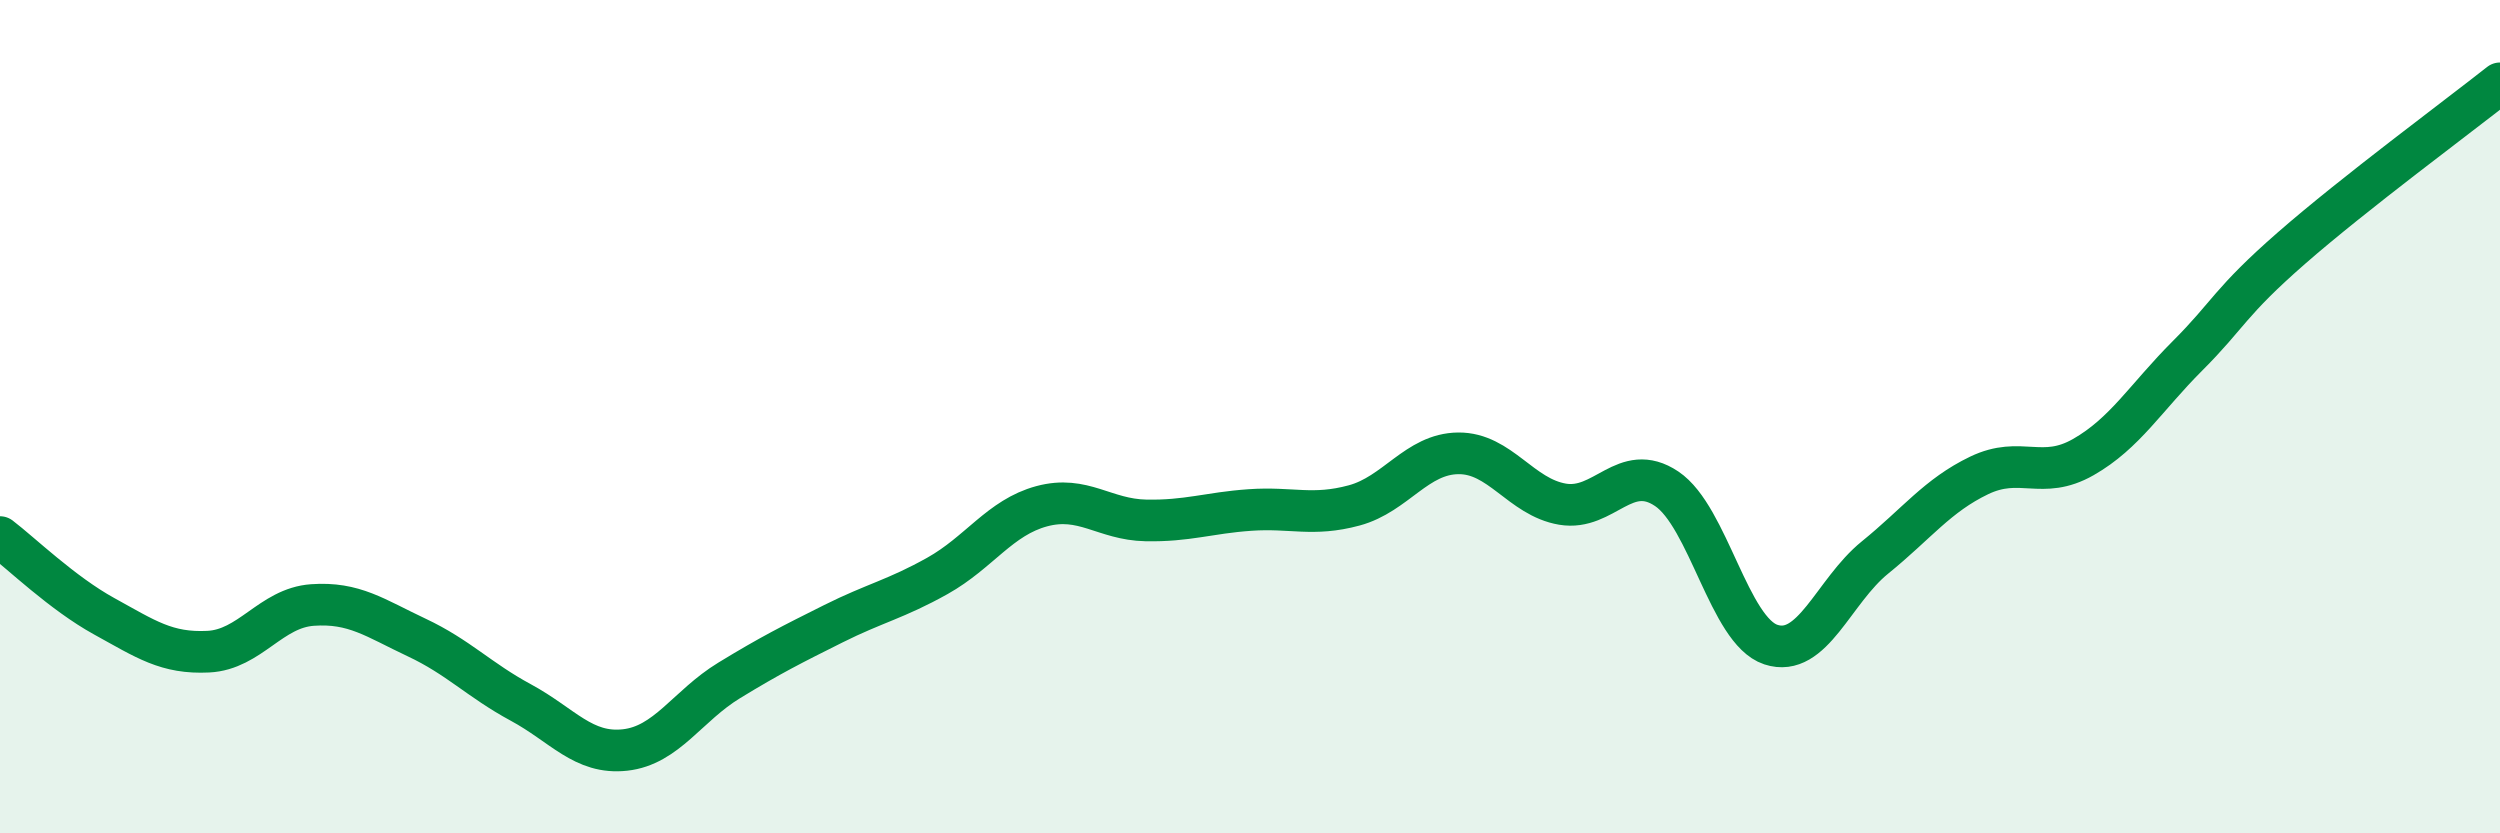 
    <svg width="60" height="20" viewBox="0 0 60 20" xmlns="http://www.w3.org/2000/svg">
      <path
        d="M 0,12.89 C 0.5,13.27 1.5,14.24 2.5,14.79 C 3.5,15.34 4,15.69 5,15.64 C 6,15.59 6.5,14.59 7.5,14.52 C 8.5,14.45 9,14.83 10,15.3 C 11,15.77 11.5,16.32 12.5,16.86 C 13.5,17.4 14,18.11 15,18 C 16,17.89 16.5,16.94 17.5,16.33 C 18.5,15.72 19,15.47 20,14.97 C 21,14.47 21.5,14.38 22.5,13.82 C 23.5,13.26 24,12.42 25,12.15 C 26,11.88 26.5,12.47 27.5,12.49 C 28.5,12.51 29,12.31 30,12.24 C 31,12.17 31.5,12.4 32.5,12.13 C 33.5,11.86 34,10.89 35,10.88 C 36,10.87 36.5,11.93 37.5,12.1 C 38.5,12.27 39,11.06 40,11.73 C 41,12.4 41.5,15.14 42.5,15.47 C 43.5,15.8 44,14.19 45,13.38 C 46,12.57 46.5,11.89 47.5,11.41 C 48.5,10.93 49,11.54 50,10.97 C 51,10.4 51.5,9.54 52.5,8.54 C 53.5,7.54 53.5,7.26 55,5.95 C 56.5,4.64 59,2.79 60,2L60 20L0 20Z"
        fill="#008740"
        opacity="0.1"
        stroke-linecap="round"
        stroke-linejoin="round"
      />
      <path
        d="M 0,12.89 C 0.5,13.27 1.5,14.24 2.5,14.79 C 3.5,15.34 4,15.69 5,15.64 C 6,15.59 6.5,14.59 7.5,14.52 C 8.5,14.45 9,14.83 10,15.3 C 11,15.77 11.5,16.32 12.5,16.86 C 13.5,17.4 14,18.11 15,18 C 16,17.89 16.5,16.94 17.5,16.33 C 18.5,15.72 19,15.47 20,14.97 C 21,14.47 21.5,14.38 22.5,13.82 C 23.5,13.26 24,12.42 25,12.15 C 26,11.88 26.5,12.47 27.5,12.49 C 28.5,12.51 29,12.31 30,12.24 C 31,12.17 31.5,12.4 32.5,12.13 C 33.5,11.86 34,10.89 35,10.88 C 36,10.87 36.5,11.93 37.5,12.1 C 38.5,12.27 39,11.06 40,11.73 C 41,12.4 41.5,15.14 42.5,15.47 C 43.5,15.8 44,14.19 45,13.38 C 46,12.57 46.5,11.89 47.5,11.41 C 48.5,10.93 49,11.54 50,10.97 C 51,10.4 51.5,9.54 52.5,8.54 C 53.5,7.54 53.5,7.26 55,5.95 C 56.5,4.64 59,2.79 60,2"
        stroke="#008740"
        stroke-width="1"
        fill="none"
        stroke-linecap="round"
        stroke-linejoin="round"
      />
    </svg>
  